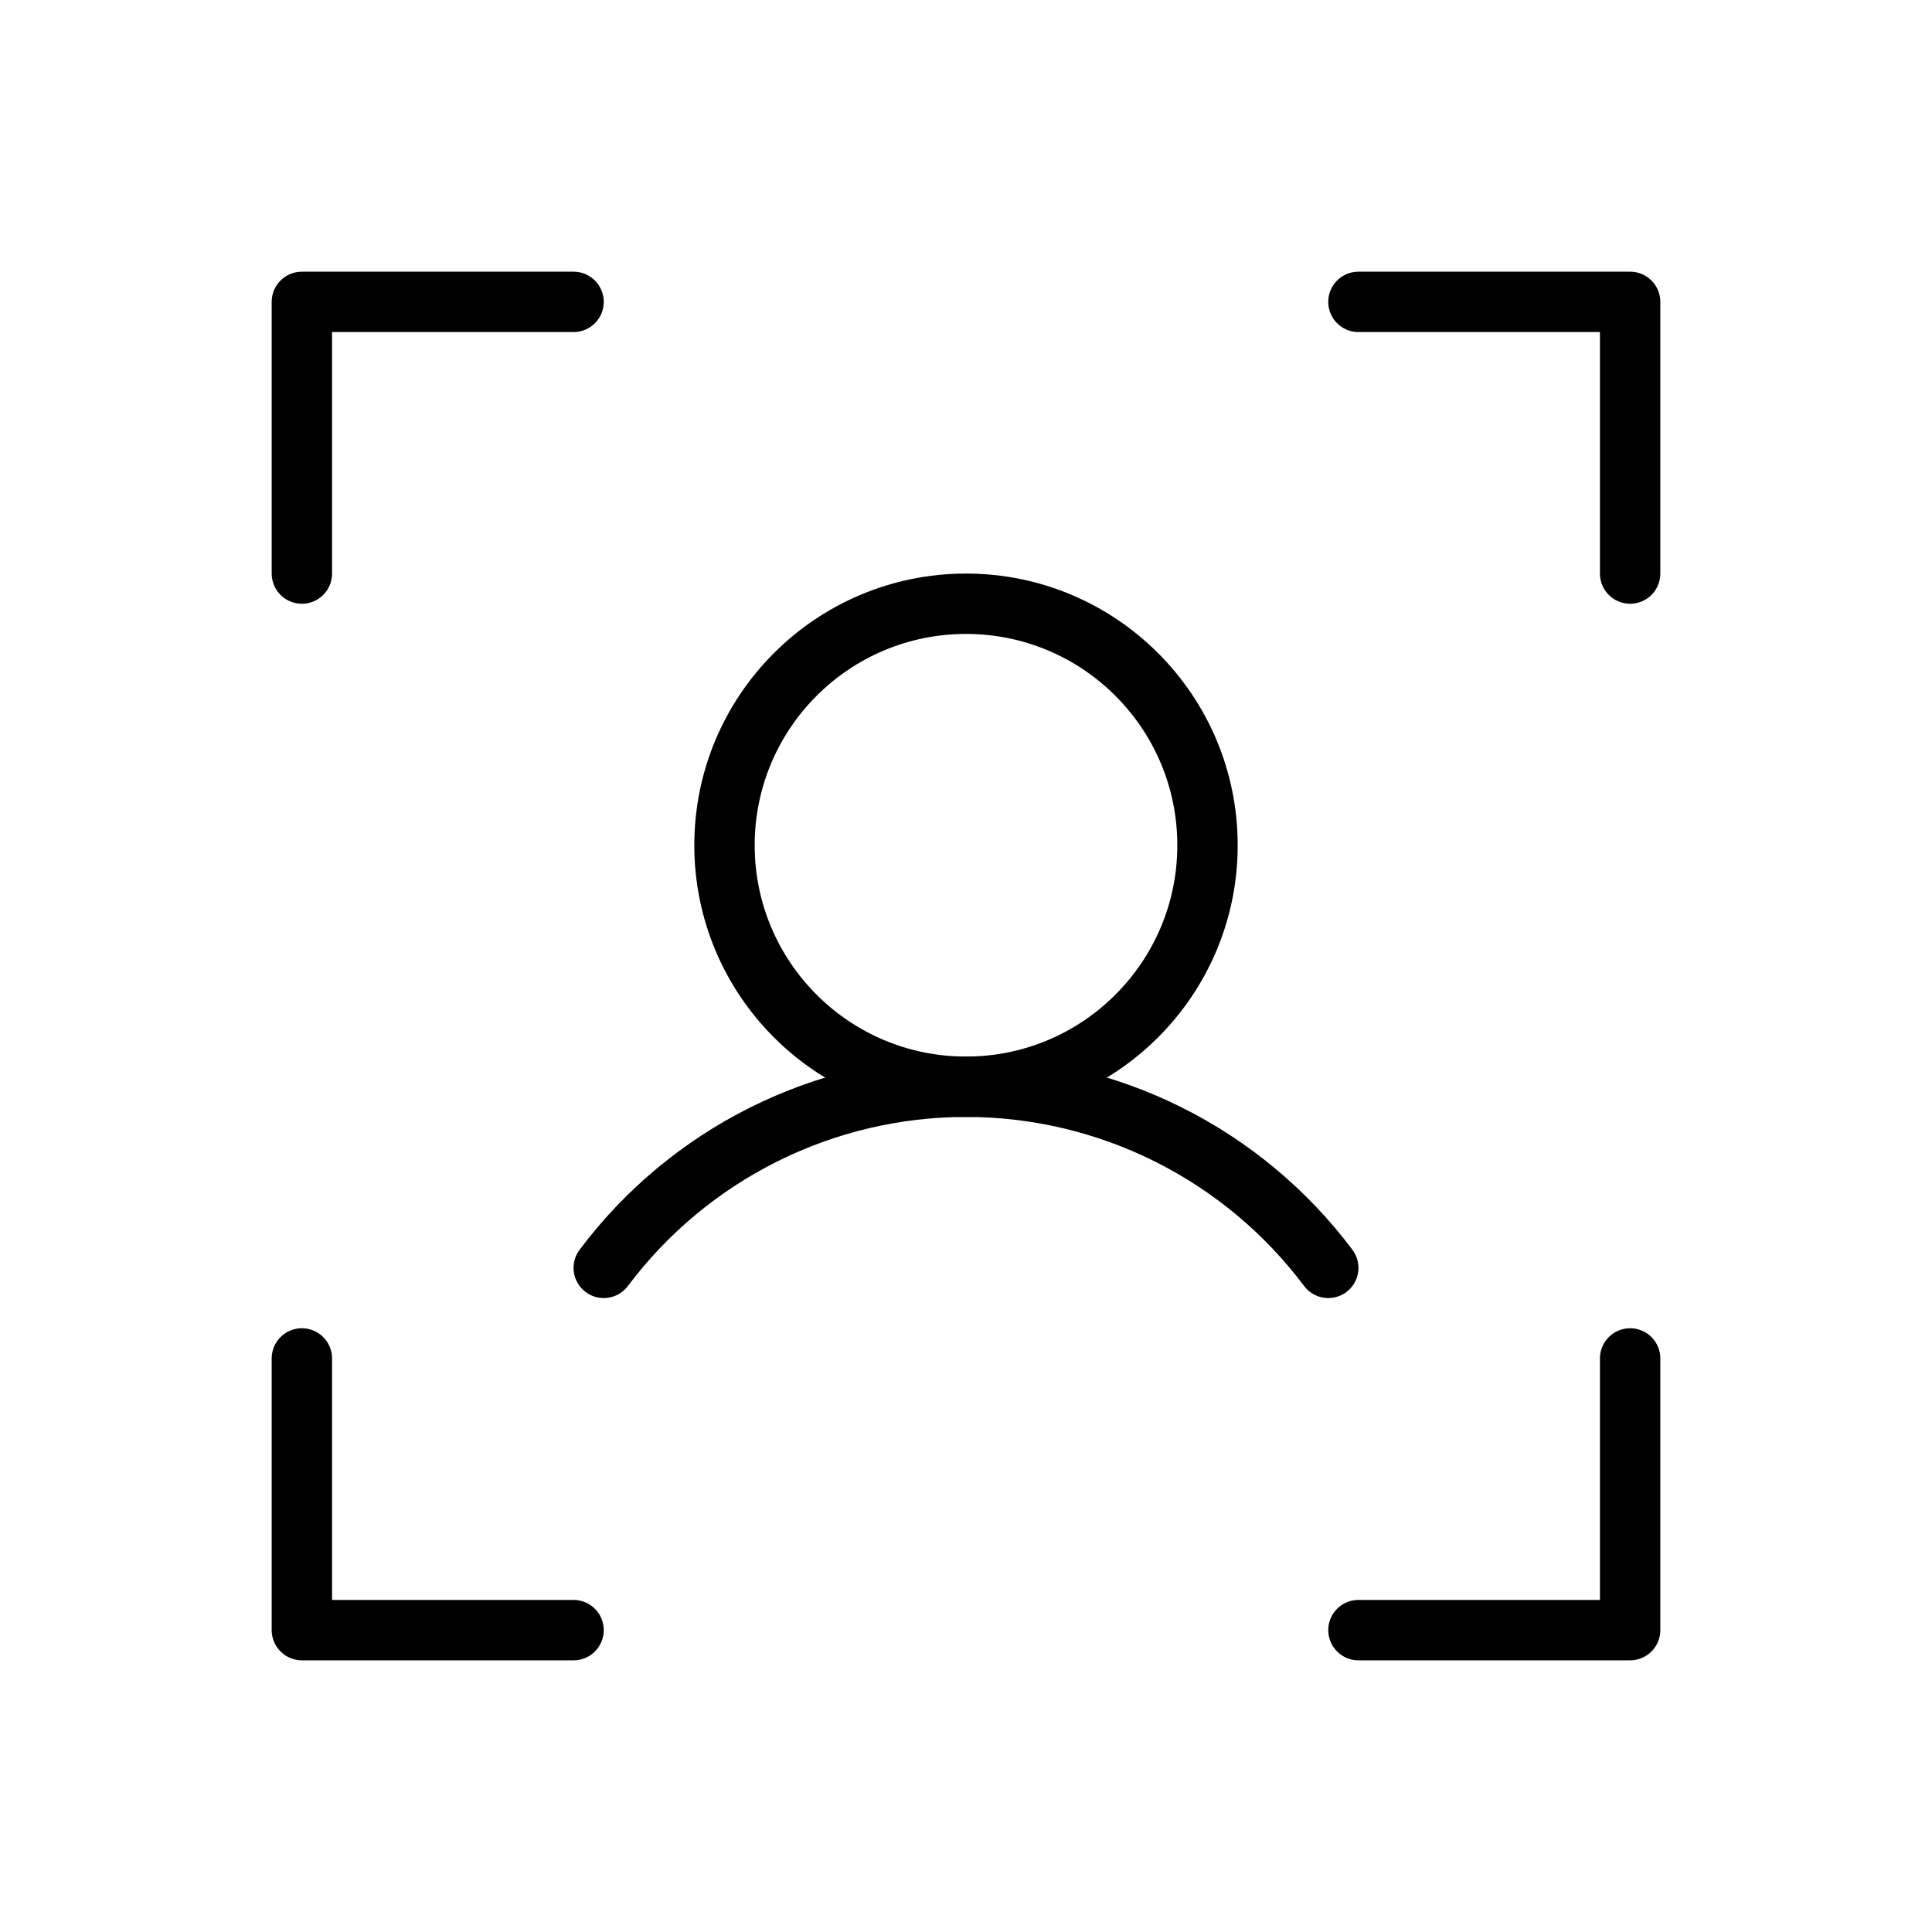 <svg width="64" height="64" viewBox="0 0 64 64" fill="none" xmlns="http://www.w3.org/2000/svg">
<g clip-path="url(#clip0_9317_1185)">
<path d="M45 10H54V19" stroke="black" stroke-width="2" stroke-linecap="round" stroke-linejoin="round"/>
<path d="M45 54H54V45" stroke="black" stroke-width="2" stroke-linecap="round" stroke-linejoin="round"/>
<path d="M19 54H10V45" stroke="black" stroke-width="2" stroke-linecap="round" stroke-linejoin="round"/>
<path d="M19 10H10V19" stroke="black" stroke-width="2" stroke-linecap="round" stroke-linejoin="round"/>
<path d="M32 36C36.418 36 40 32.418 40 28C40 23.582 36.418 20 32 20C27.582 20 24 23.582 24 28C24 32.418 27.582 36 32 36Z" stroke="black" stroke-width="2" stroke-linecap="round" stroke-linejoin="round"/>
<path d="M20 42C21.397 40.137 23.209 38.625 25.292 37.584C27.375 36.542 29.671 36 32 36C34.329 36 36.625 36.542 38.708 37.584C40.791 38.625 42.603 40.137 44 42" stroke="black" stroke-width="2" stroke-linecap="round" stroke-linejoin="round"/>
</g>
<defs>
<clipPath id="clip0_9317_1185">
<rect width="64" height="64" fill="white"/>
</clipPath>
</defs>
</svg>
